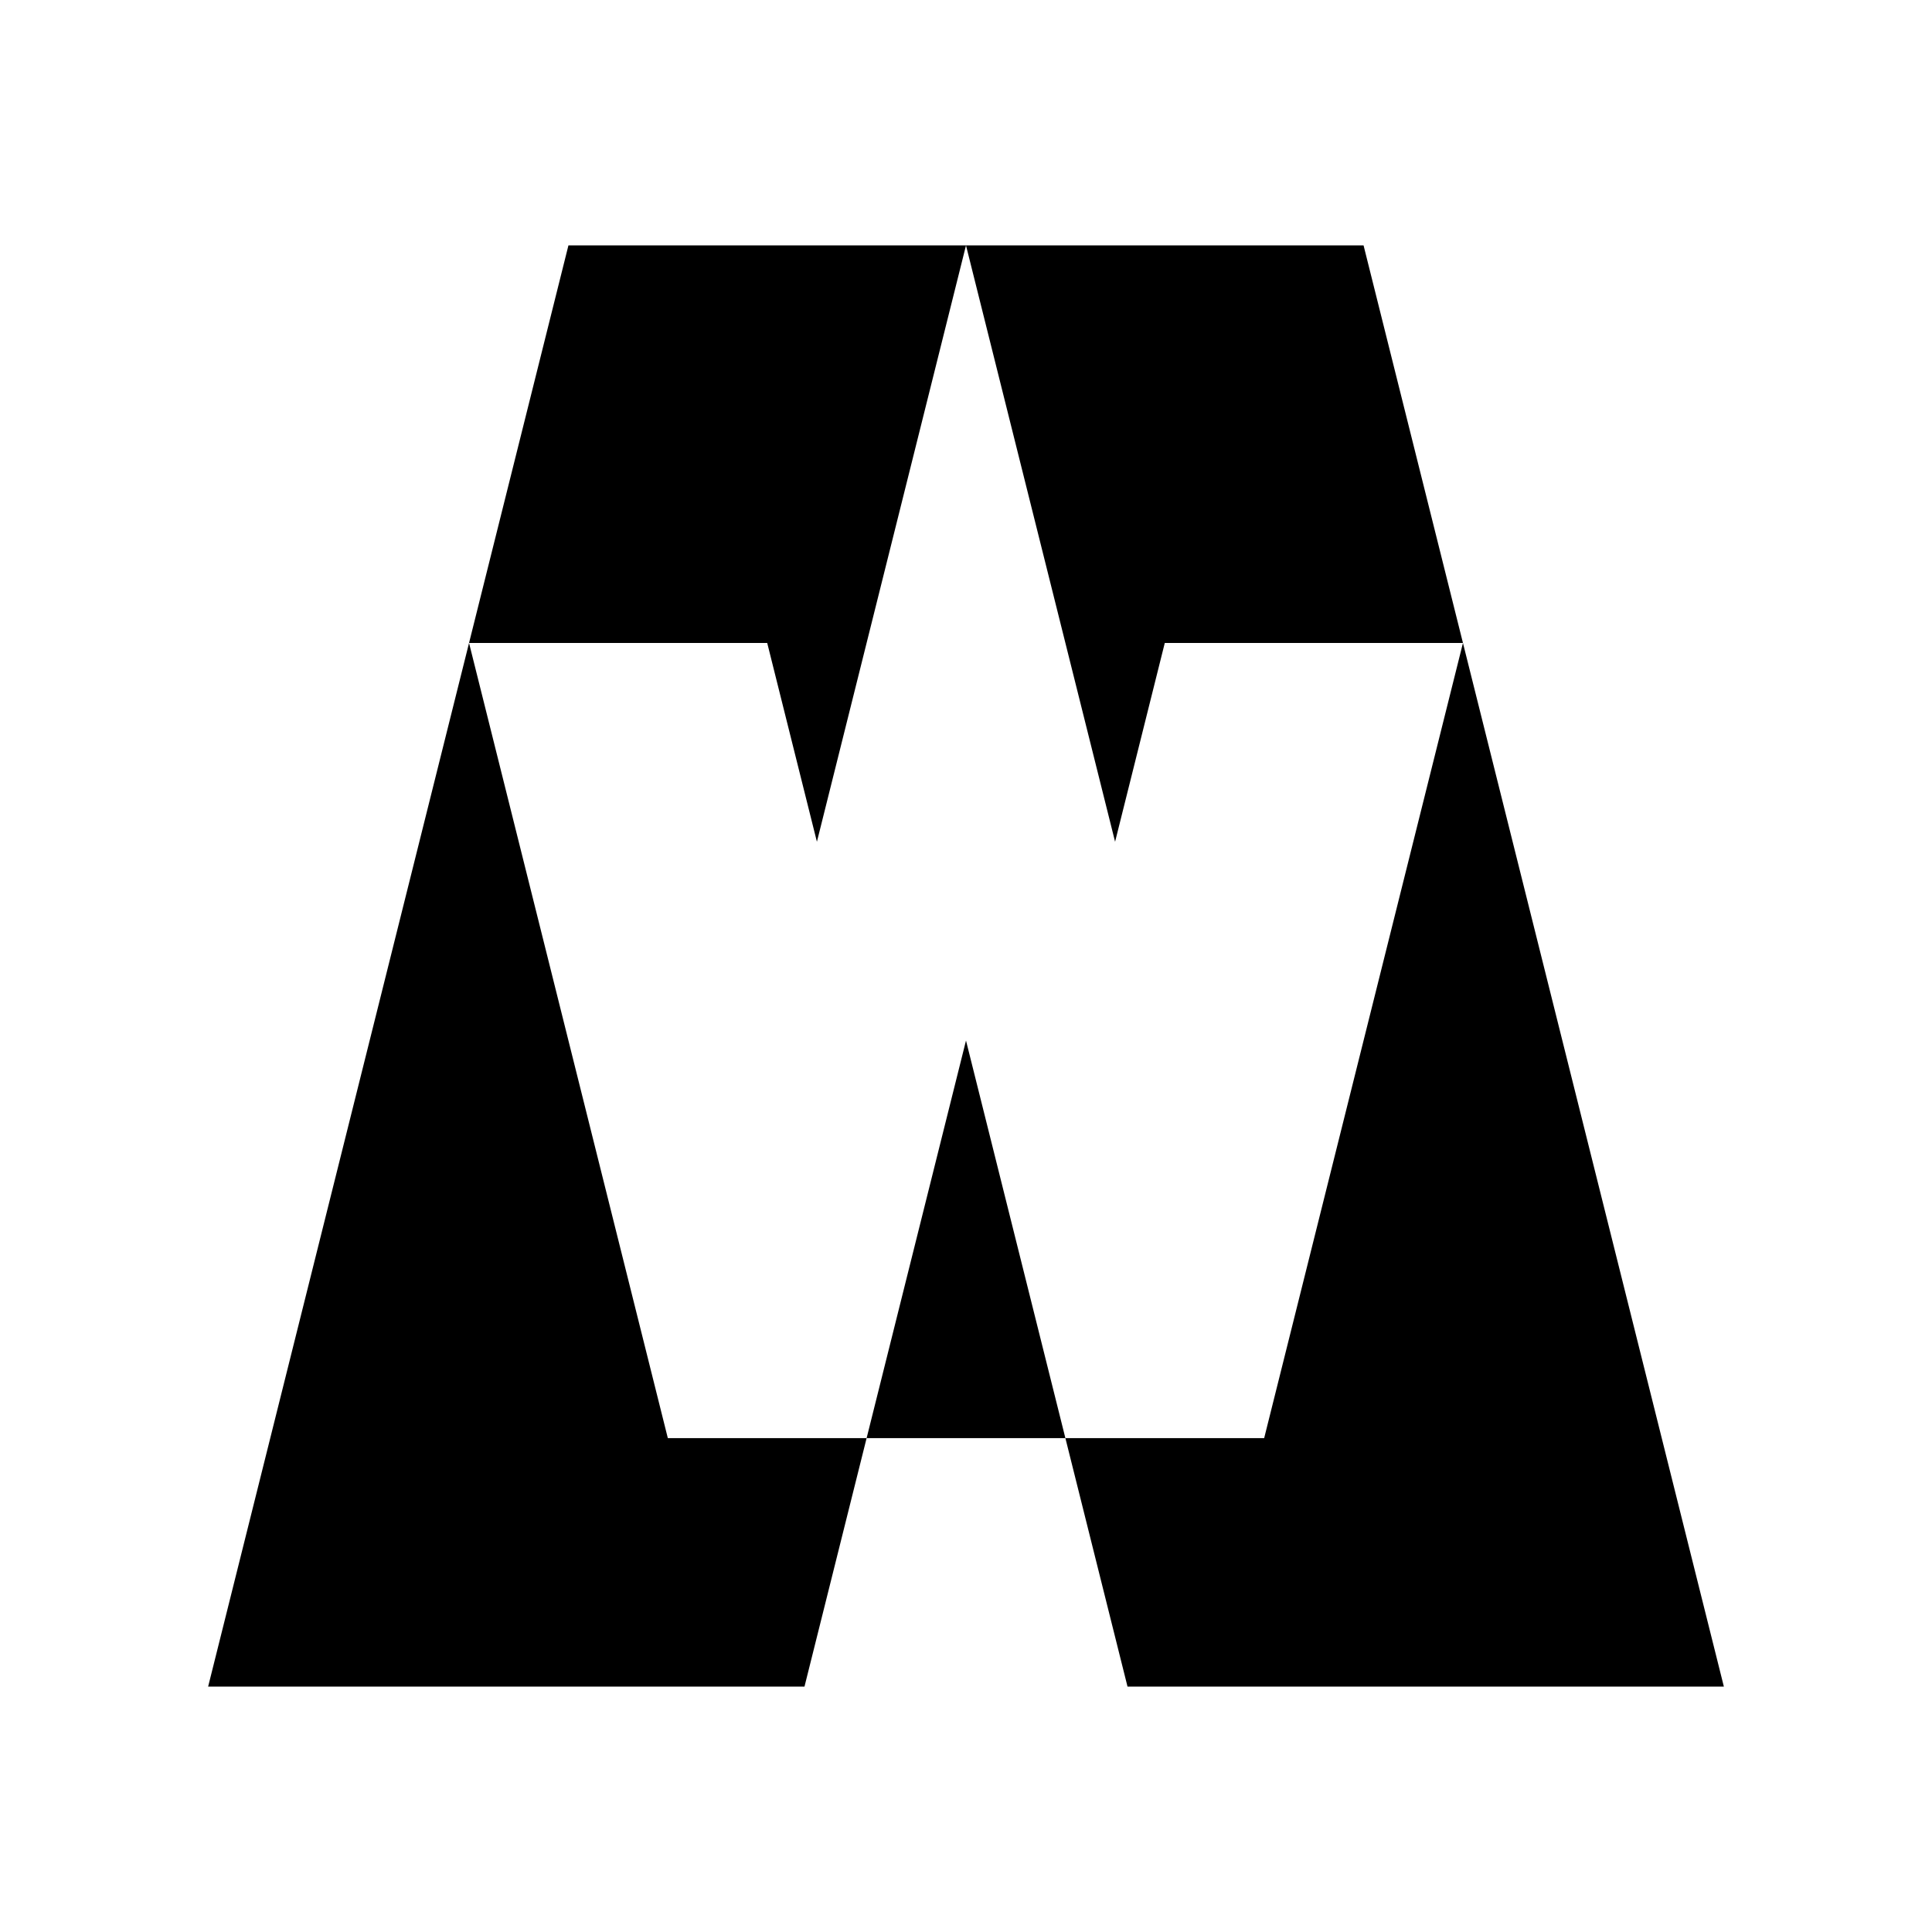 <svg xmlns="http://www.w3.org/2000/svg" id="a" width="1200" height="1200" viewBox="0 0 1200 1200"><polygon points="538.27 893.24 499.68 1047.57 129.28 1047.57 291.33 399.36 414.8 893.24 538.27 893.24"></polygon><polygon points="600 152.43 507.4 522.83 476.53 399.36 291.33 399.36 353.06 152.43 600 152.43"></polygon><polygon points="908.67 399.36 723.47 399.36 692.6 522.83 600 152.43 846.94 152.43 908.67 399.36"></polygon><polygon points="1070.72 1047.57 700.32 1047.57 661.73 893.24 785.2 893.24 908.67 399.36 1070.72 1047.57"></polygon><polygon points="661.73 893.24 538.27 893.24 600 646.3 661.73 893.24"></polygon></svg>